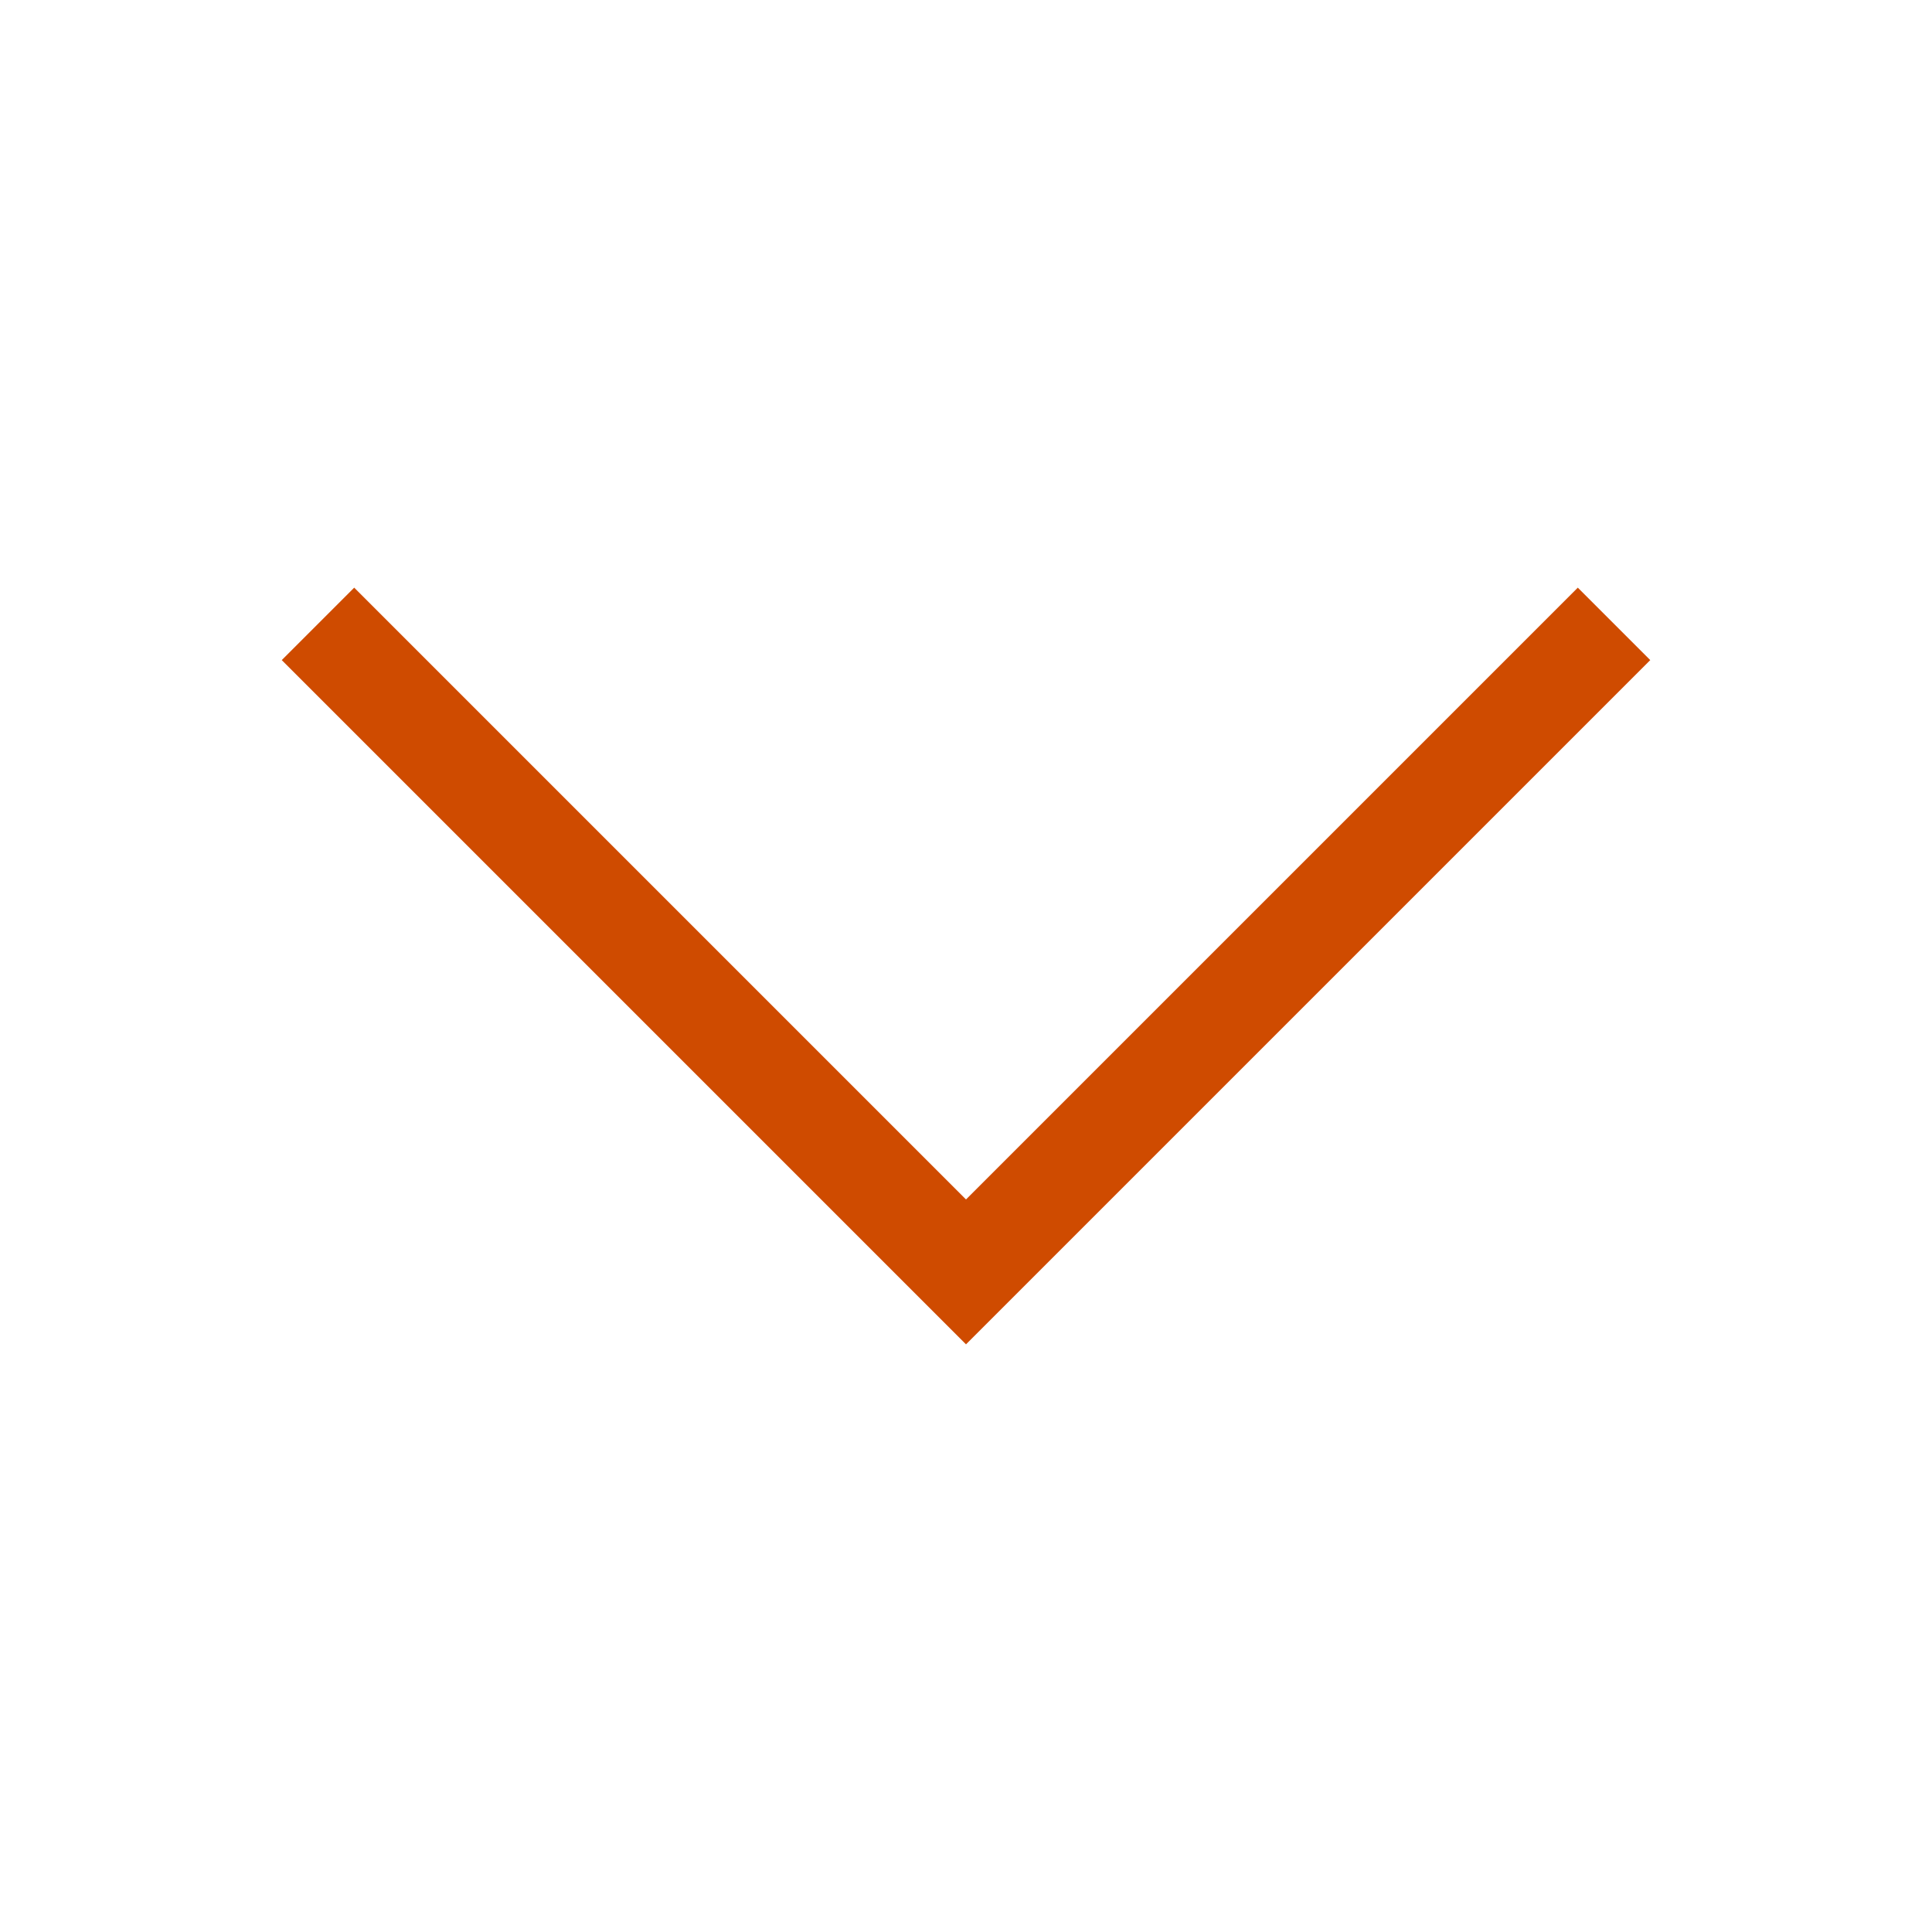 <?xml version="1.0" encoding="utf-8"?>
<!-- Generator: Adobe Illustrator 26.1.0, SVG Export Plug-In . SVG Version: 6.00 Build 0)  -->
<svg version="1.1" id="Layer_1" xmlns="http://www.w3.org/2000/svg" xmlns:xlink="http://www.w3.org/1999/xlink" x="0px" y="0px"
	 viewBox="0 0 24 24" style="enable-background:new 0 0 24 24;" xml:space="preserve">
<style type="text/css">
	.st0{fill:#CF4B00;}
</style>
<g id="a">
</g>
<polygon class="st0" points="12,16.7 3.5,8.2 4.4,7.3 12,14.9 19.6,7.3 20.5,8.2 "/>
</svg>
